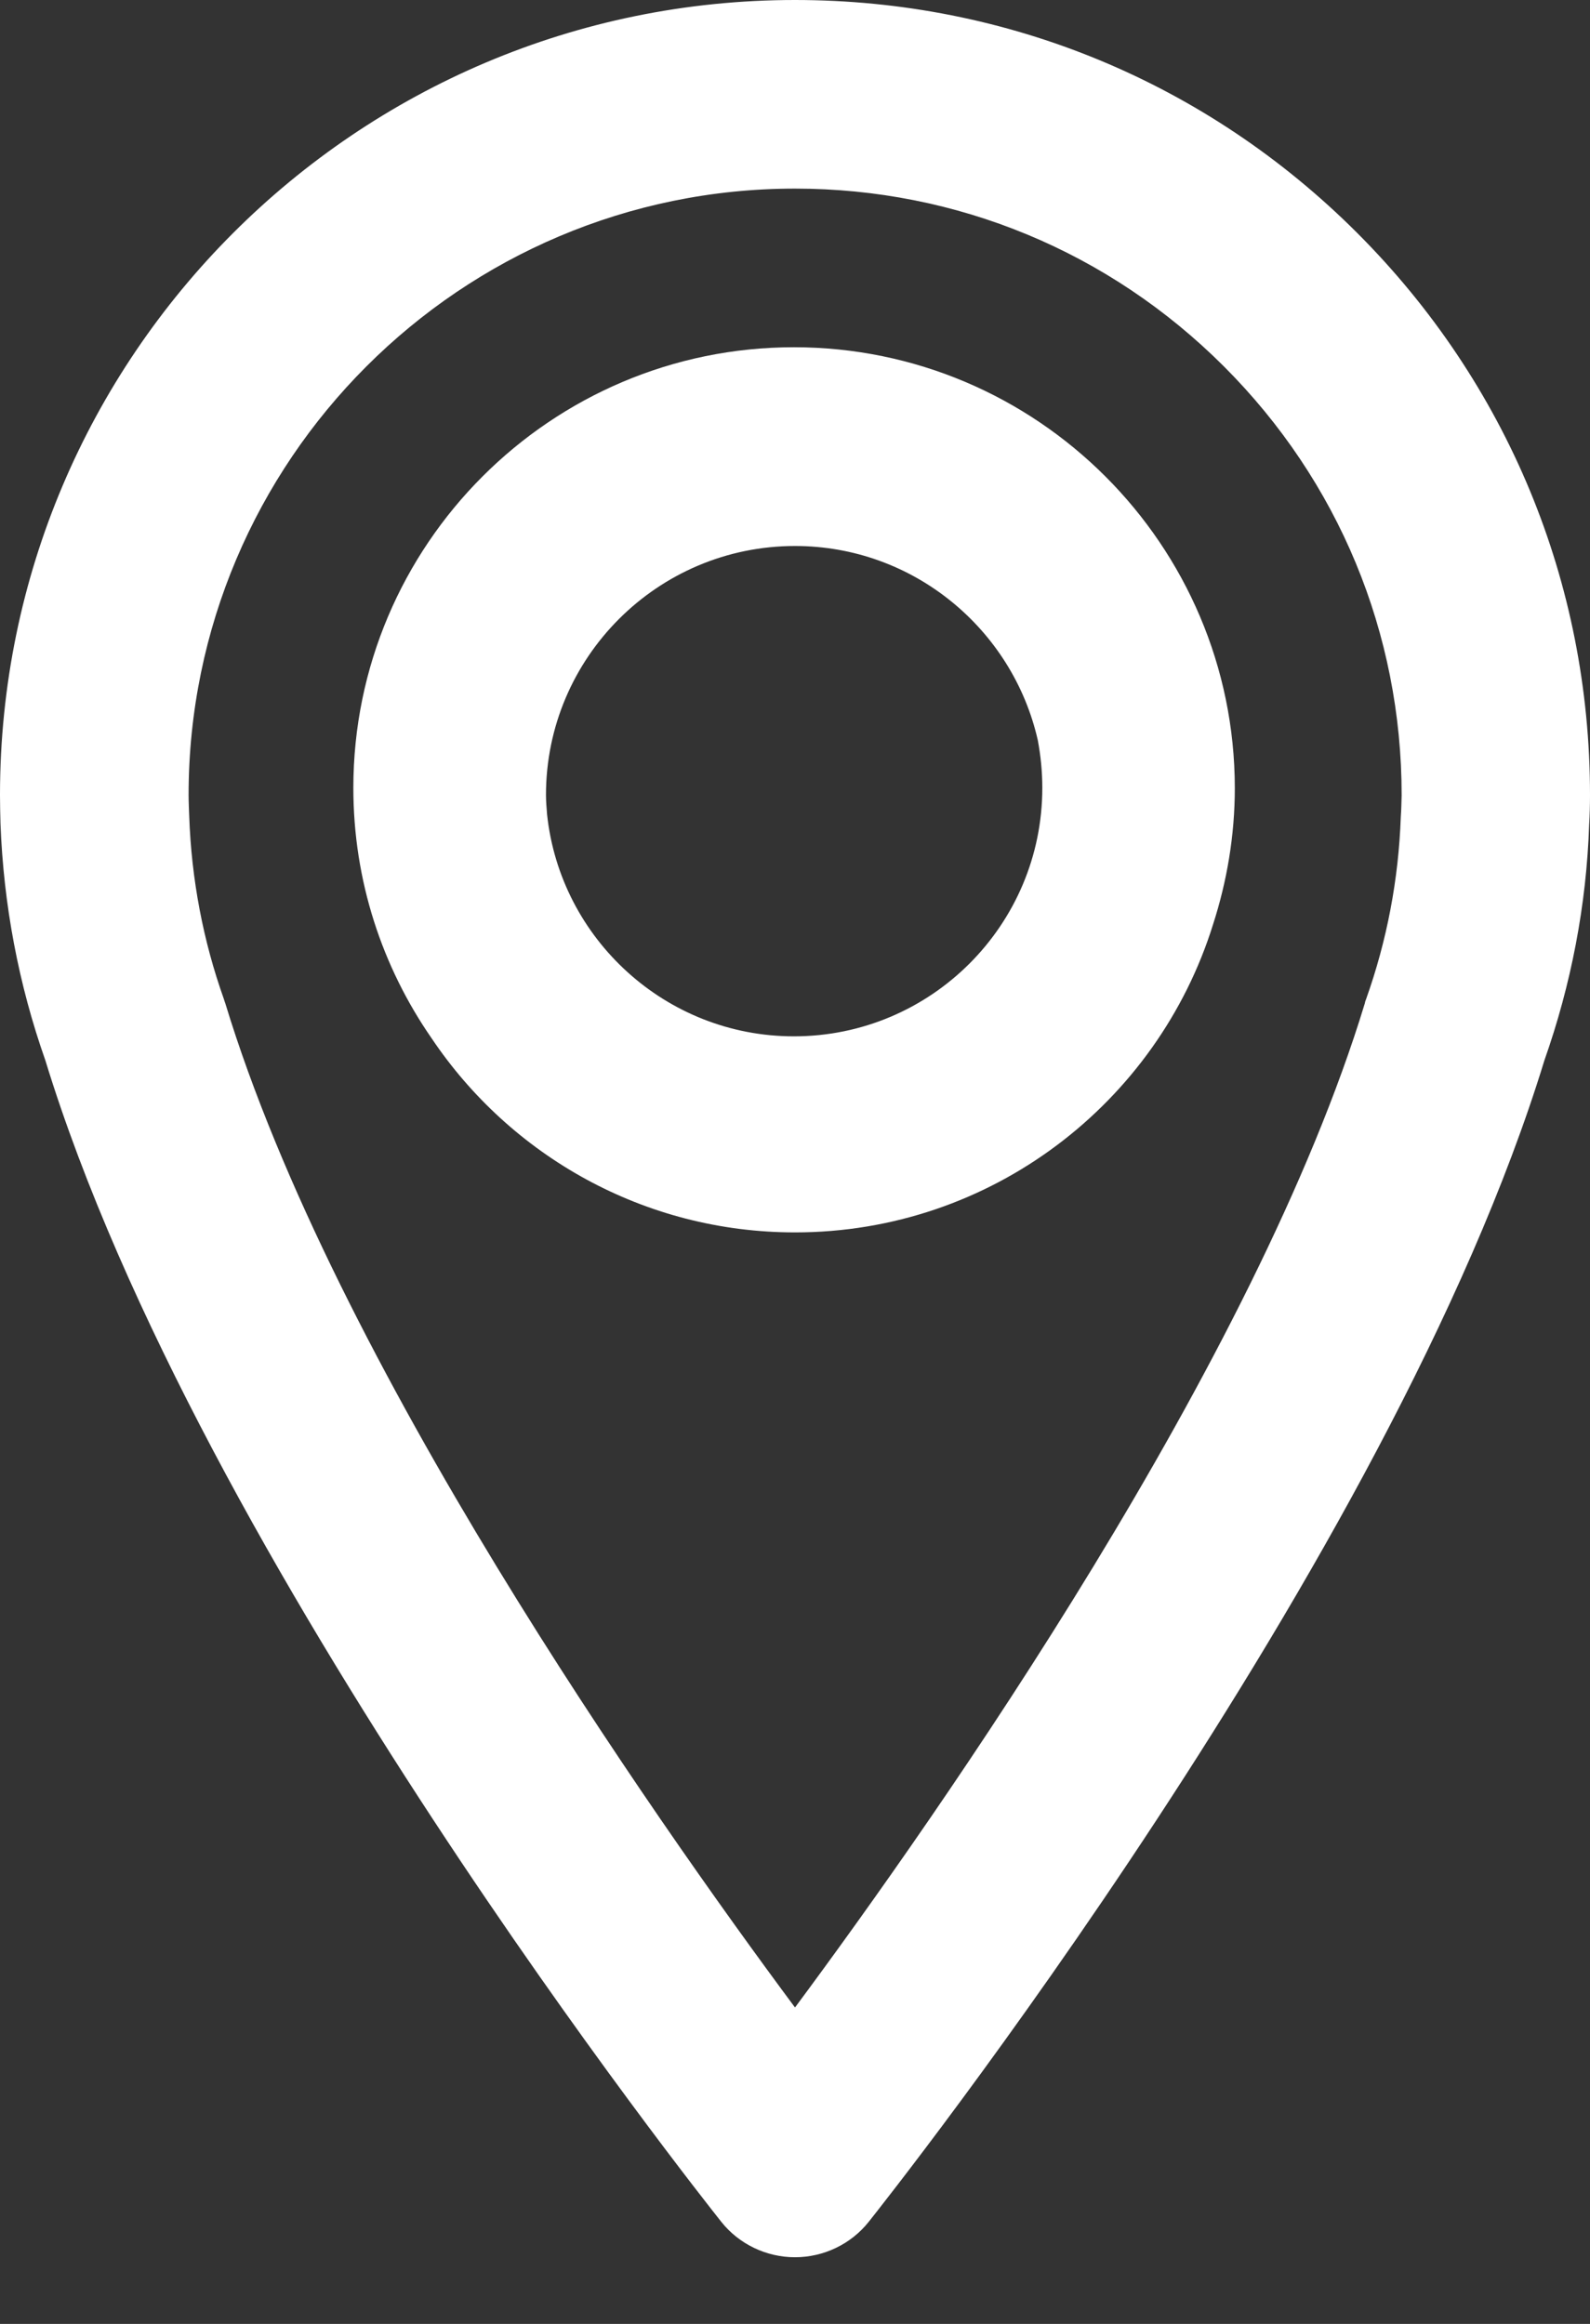 <svg width="13" height="19" viewBox="0 0 13 19" fill="none" xmlns="http://www.w3.org/2000/svg">
<rect x="0" y="0" width="13" height="19" fill="#333333" stroke="none"/>
<path d="M11.096 1.904C9.868 0.676 8.237 0 6.5 0C2.915 0 0 2.915 0 6.5C0 6.578 0.002 6.658 0.004 6.734C0.029 7.397 0.152 8.049 0.371 8.67C1.629 12.777 5.723 17.946 5.897 18.165C6.042 18.348 6.266 18.455 6.5 18.455C6.734 18.455 6.958 18.348 7.103 18.165C7.277 17.946 11.37 12.777 12.627 8.67C12.846 8.049 12.971 7.4 12.993 6.743C12.998 6.661 13 6.58 13 6.5C13 4.763 12.324 3.132 11.096 1.904ZM11.453 6.679C11.435 7.192 11.339 7.692 11.17 8.167C11.165 8.179 11.161 8.19 11.159 8.203C10.268 11.132 7.683 14.819 6.5 16.413C5.317 14.821 2.734 11.134 1.842 8.203C1.837 8.192 1.835 8.181 1.83 8.167C1.661 7.692 1.565 7.19 1.547 6.672C1.545 6.614 1.542 6.556 1.542 6.5C1.542 3.766 3.766 1.542 6.5 1.542C7.824 1.542 9.069 2.058 10.007 2.996C10.944 3.933 11.46 5.176 11.46 6.502C11.458 6.556 11.458 6.612 11.453 6.679Z" fill="white"/>
<path d="M6.491 2.839C4.505 2.839 2.889 4.455 2.889 6.442C2.889 7.201 3.125 7.906 3.529 8.489C4.172 9.447 5.264 10.076 6.5 10.076C8.105 10.076 9.464 9.016 9.918 7.558C10.031 7.208 10.096 6.833 10.096 6.442C10.094 4.455 8.478 2.839 6.491 2.839ZM6.491 8.473C5.444 8.473 4.581 7.676 4.473 6.659C4.469 6.605 4.464 6.554 4.464 6.5C4.464 5.377 5.377 4.464 6.5 4.464C7.469 4.464 8.279 5.145 8.485 6.051C8.509 6.179 8.522 6.308 8.522 6.442C8.522 7.563 7.612 8.473 6.491 8.473Z" fill="white"/>
</svg>
